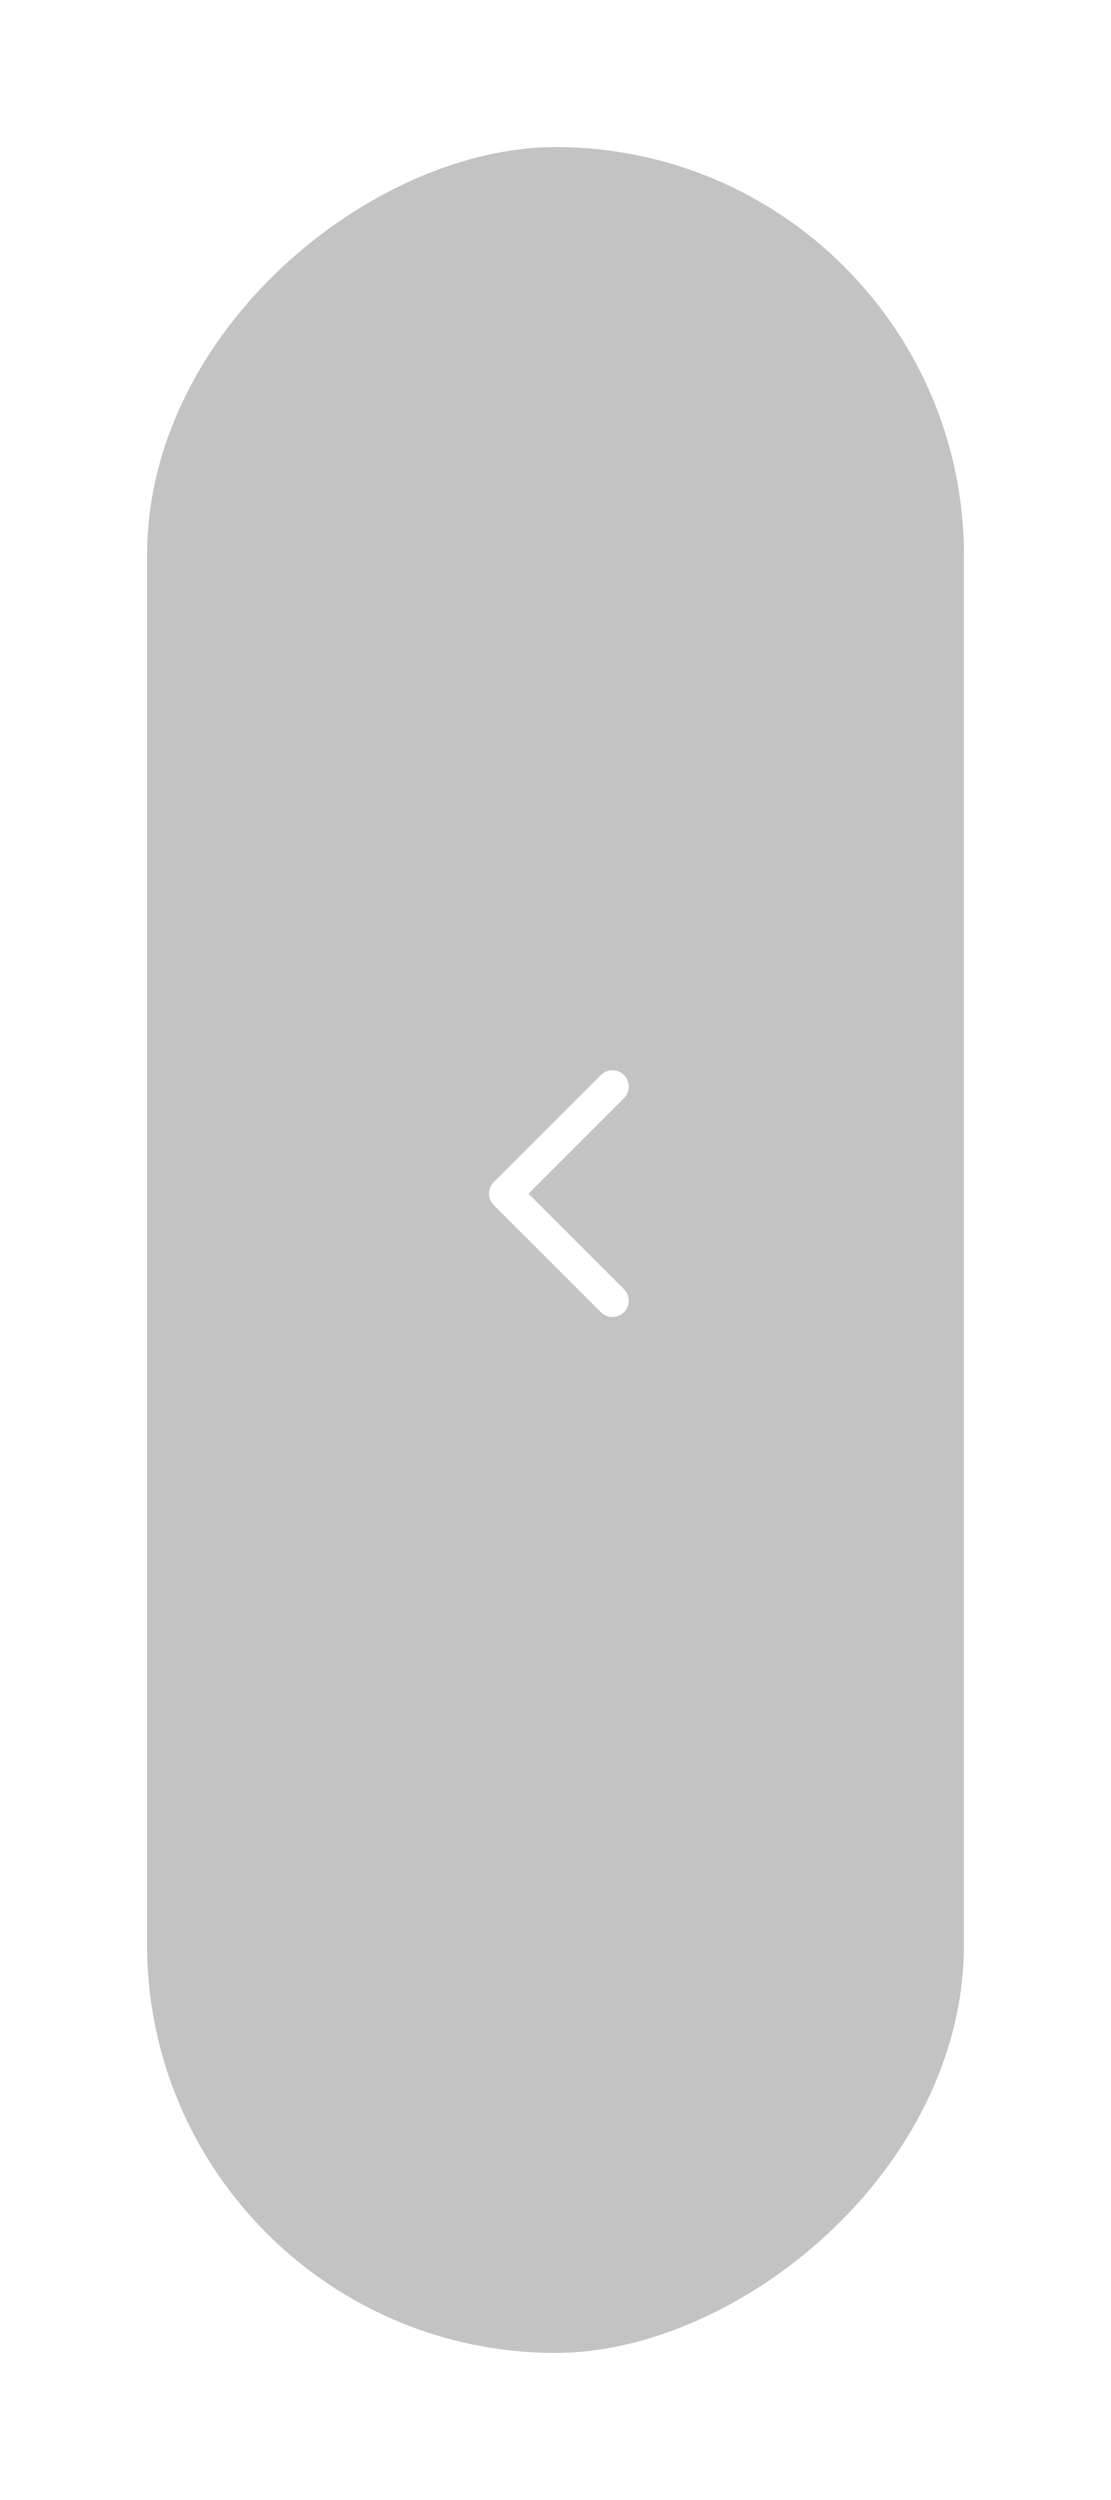<svg xmlns="http://www.w3.org/2000/svg" xmlns:xlink="http://www.w3.org/1999/xlink" width="68" height="153" viewBox="0 0 68 153">
  <defs>
    <filter id="長方形_4054" x="0" y="0" width="68" height="153" filterUnits="userSpaceOnUse">
      <feOffset dy="3" input="SourceAlpha"/>
      <feGaussianBlur stdDeviation="3" result="blur"/>
      <feFlood flood-opacity="0.161"/>
      <feComposite operator="in" in2="blur"/>
      <feComposite in="SourceGraphic"/>
    </filter>
  </defs>
  <g id="グループ_100823" data-name="グループ 100823" transform="translate(23281 2603)">
    <g transform="matrix(1, 0, 0, 1, -23281, -2603)" filter="url(#長方形_4054)">
      <rect id="長方形_4054-2" data-name="長方形 4054" width="135" height="50" rx="25" transform="translate(59 6) rotate(90)" fill="#898989" opacity="0.5"/>
    </g>
    <path id="パス_154582" data-name="パス 154582" d="M0,0,6.551,6.551,13.1,0" transform="translate(-23243.516 -2536.499) rotate(90)" fill="none" stroke="#fff" stroke-linecap="round" stroke-linejoin="round" stroke-width="2"/>
  </g>
</svg>
